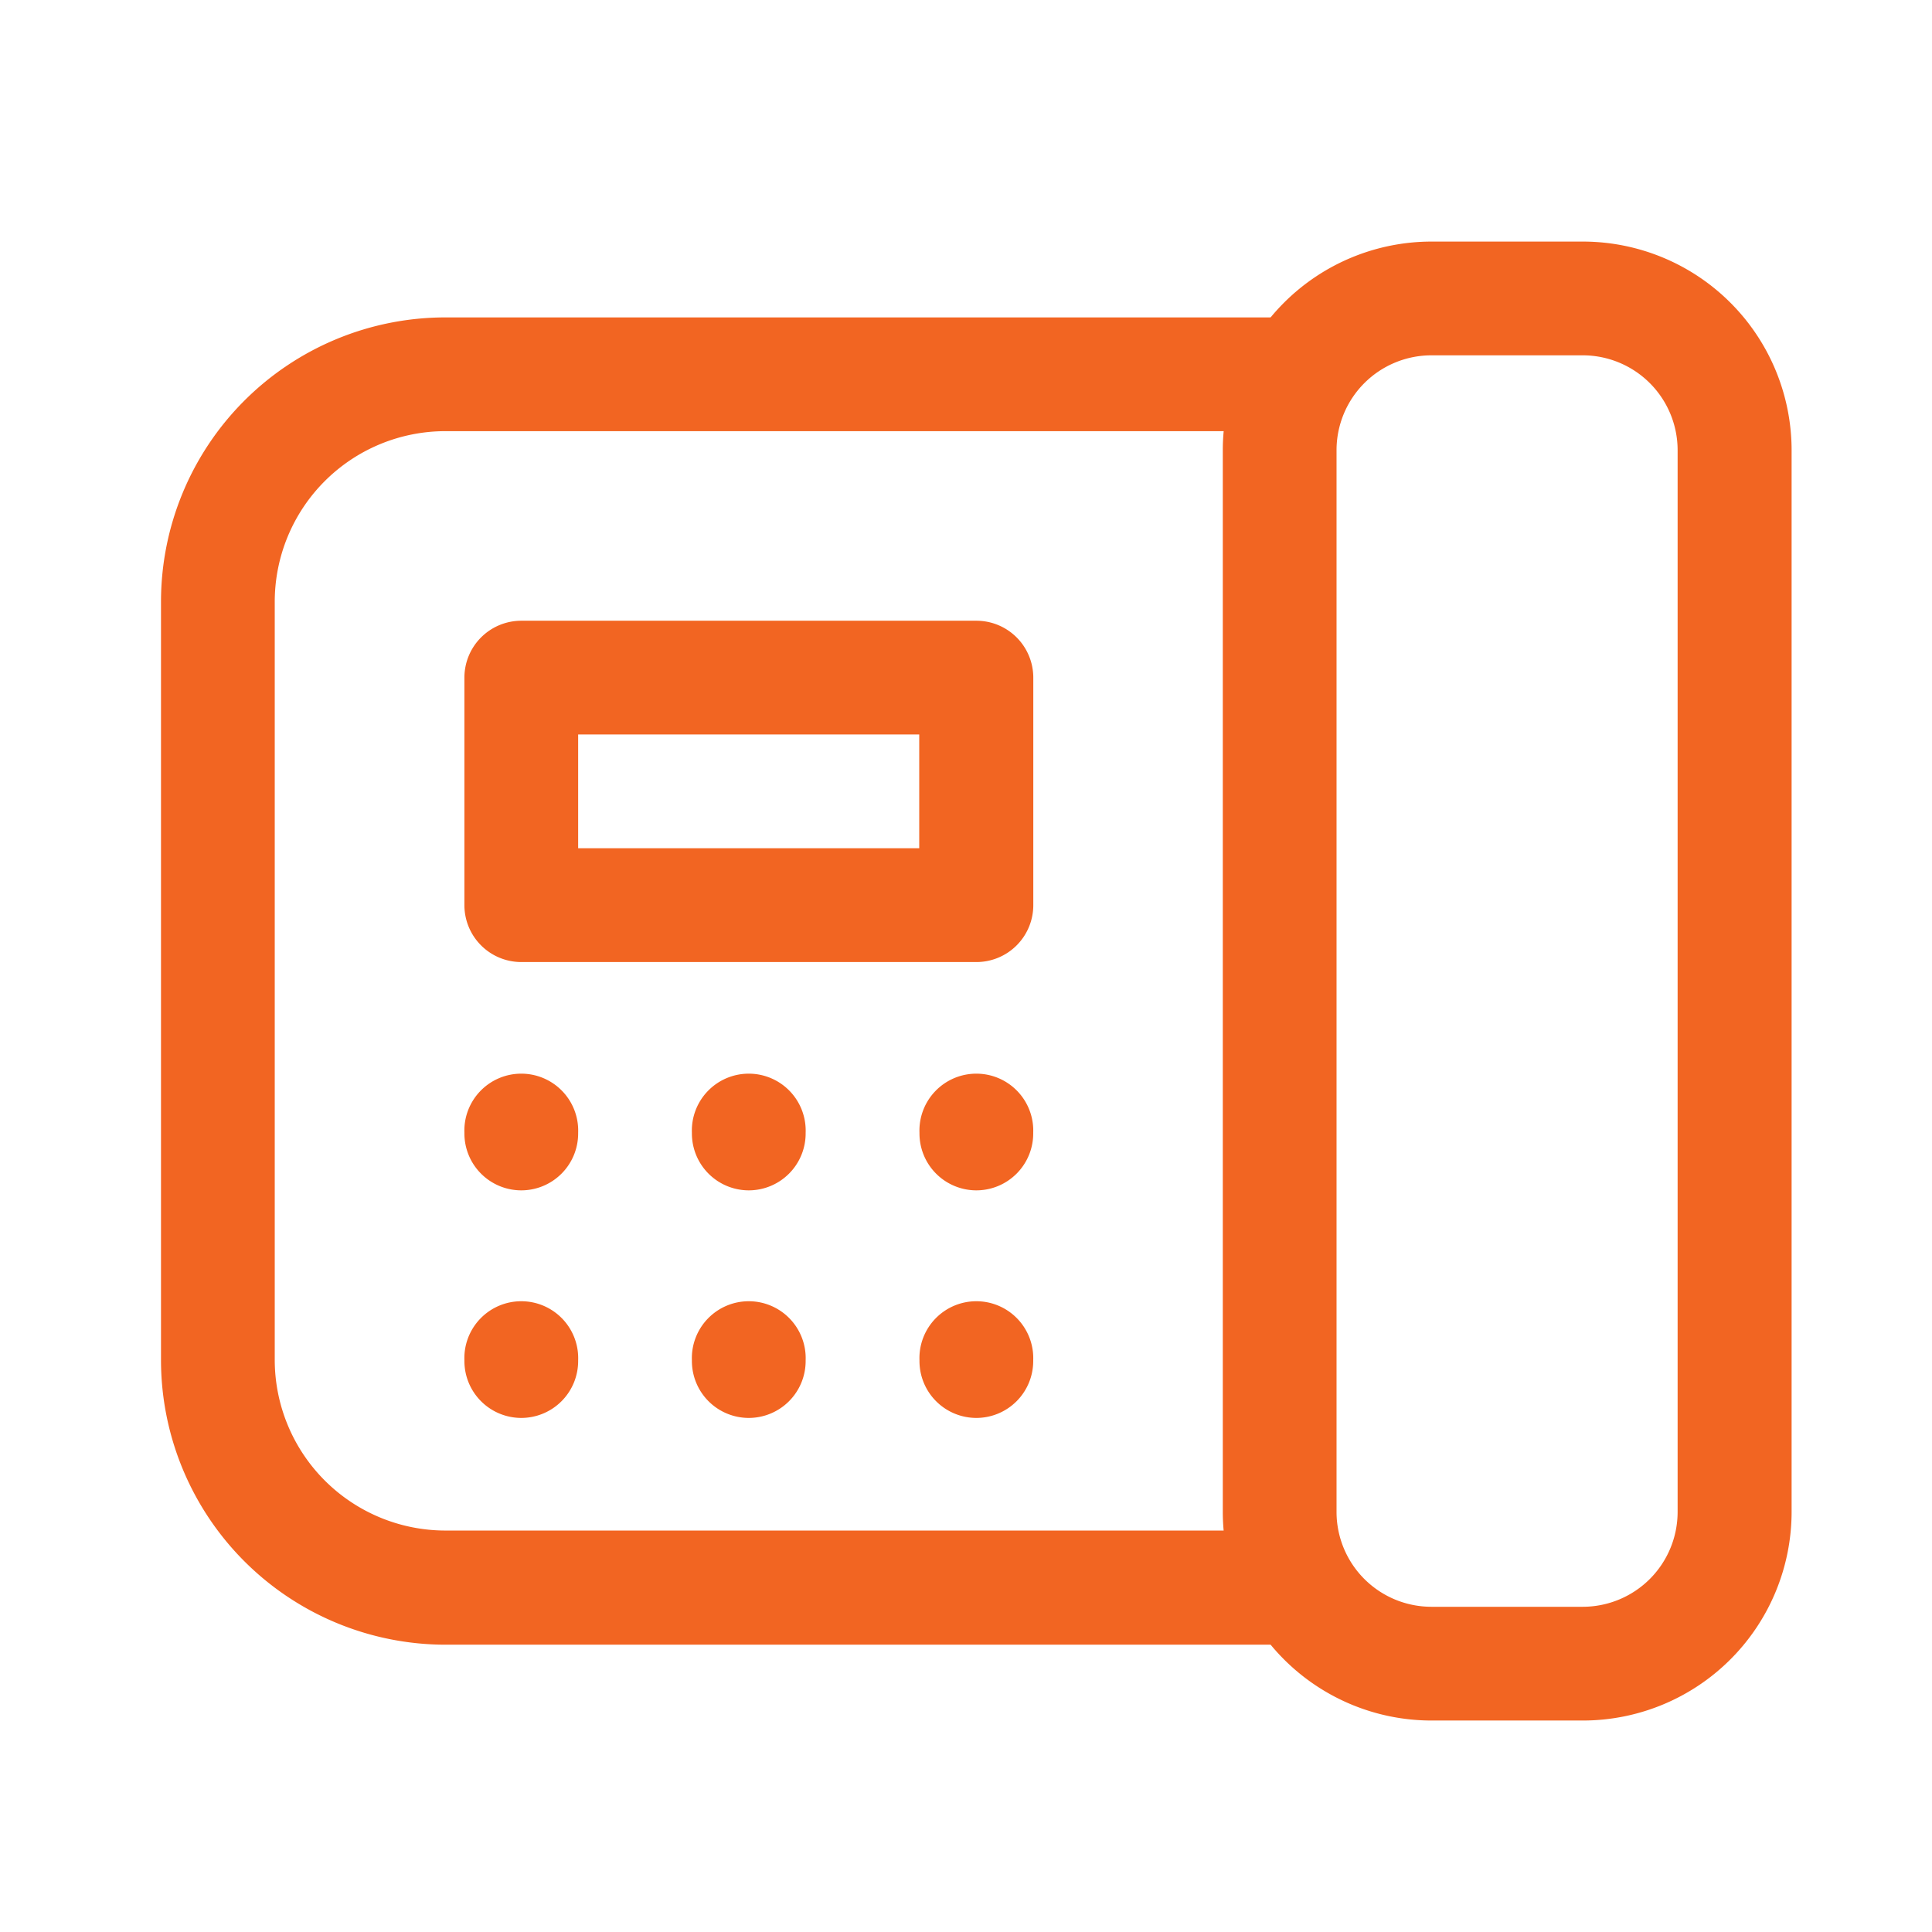 <svg xmlns="http://www.w3.org/2000/svg" width="24" height="24" viewBox="0 0 24 24">
  <g id="Group_9828" data-name="Group 9828" transform="translate(0.424 0.353)">
    <path id="Path_5139" data-name="Path 5139" d="M0,0H24V24H0Z" transform="translate(-0.424 -0.353)" fill="none"/>
    <g id="Group_10281" data-name="Group 10281" transform="translate(0.083 -0.04)">
      <g id="Group_10280" data-name="Group 10280">
        <path id="Path_5140" data-name="Path 5140" d="M17.841,2.25h1.884a2.594,2.594,0,0,1,2.591,2.591v13.19a2.594,2.594,0,0,1-2.591,2.591H17.841a2.594,2.594,0,0,1-2.591-2.591V4.841A2.594,2.594,0,0,1,17.841,2.25Zm1.884,16.959A1.179,1.179,0,0,0,20.9,18.031V4.841a1.179,1.179,0,0,0-1.178-1.178H17.841a1.179,1.179,0,0,0-1.178,1.178v13.19a1.179,1.179,0,0,0,1.178,1.178Z" transform="translate(-0.567 0.438)" fill="#f26522"/>
        <path id="Path_5141" data-name="Path 5141" d="M15.147,19.738H4.783A3.537,3.537,0,0,1,1.25,16.2V6.783A3.533,3.533,0,0,1,4.783,3.25H15.147a.707.707,0,0,1,0,1.413H4.783a2.12,2.12,0,0,0-2.12,2.12V16.2a2.122,2.122,0,0,0,2.12,2.12H15.147a.707.707,0,1,1,0,1.413Z" transform="translate(0.243 0.38)" fill="#f26522"/>
        <path id="Path_5142" data-name="Path 5142" d="M5.957,7.25h5.653a.707.707,0,0,1,.707.707v2.826a.707.707,0,0,1-.707.707H5.957a.707.707,0,0,1-.707-.707V7.957A.707.707,0,0,1,5.957,7.25ZM10.9,8.663H6.663v1.413H10.9Z" transform="translate(0.012 0.148)" fill="#f26522"/>
        <path id="Path_5143" data-name="Path 5143" d="M11.957,14.673a.707.707,0,0,1-.707-.707v-.009a.707.707,0,1,1,1.413,0v.009A.707.707,0,0,1,11.957,14.673Z" transform="translate(-0.335 -0.199)" fill="#f26522"/>
        <path id="Path_5144" data-name="Path 5144" d="M8.957,14.673a.707.707,0,0,1-.707-.707v-.009a.707.707,0,1,1,1.413,0v.009A.707.707,0,0,1,8.957,14.673Z" transform="translate(-0.162 -0.199)" fill="#f26522"/>
        <path id="Path_5145" data-name="Path 5145" d="M5.957,14.673a.707.707,0,0,1-.707-.707v-.009a.707.707,0,1,1,1.413,0v.009A.707.707,0,0,1,5.957,14.673Z" transform="translate(0.012 -0.199)" fill="#f26522"/>
        <path id="Path_5146" data-name="Path 5146" d="M11.957,17.673a.707.707,0,0,1-.707-.707v-.009a.707.707,0,1,1,1.413,0v.009A.707.707,0,0,1,11.957,17.673Z" transform="translate(-0.335 -0.372)" fill="#f26522"/>
        <path id="Path_5147" data-name="Path 5147" d="M8.957,17.673a.707.707,0,0,1-.707-.707v-.009a.707.707,0,1,1,1.413,0v.009A.707.707,0,0,1,8.957,17.673Z" transform="translate(-0.162 -0.372)" fill="#f26522"/>
        <path id="Path_5148" data-name="Path 5148" d="M5.957,17.673a.707.707,0,0,1-.707-.707v-.009a.707.707,0,1,1,1.413,0v.009A.707.707,0,0,1,5.957,17.673Z" transform="translate(0.012 -0.372)" fill="#f26522"/>
      </g>
    </g>
  </g>
</svg>
